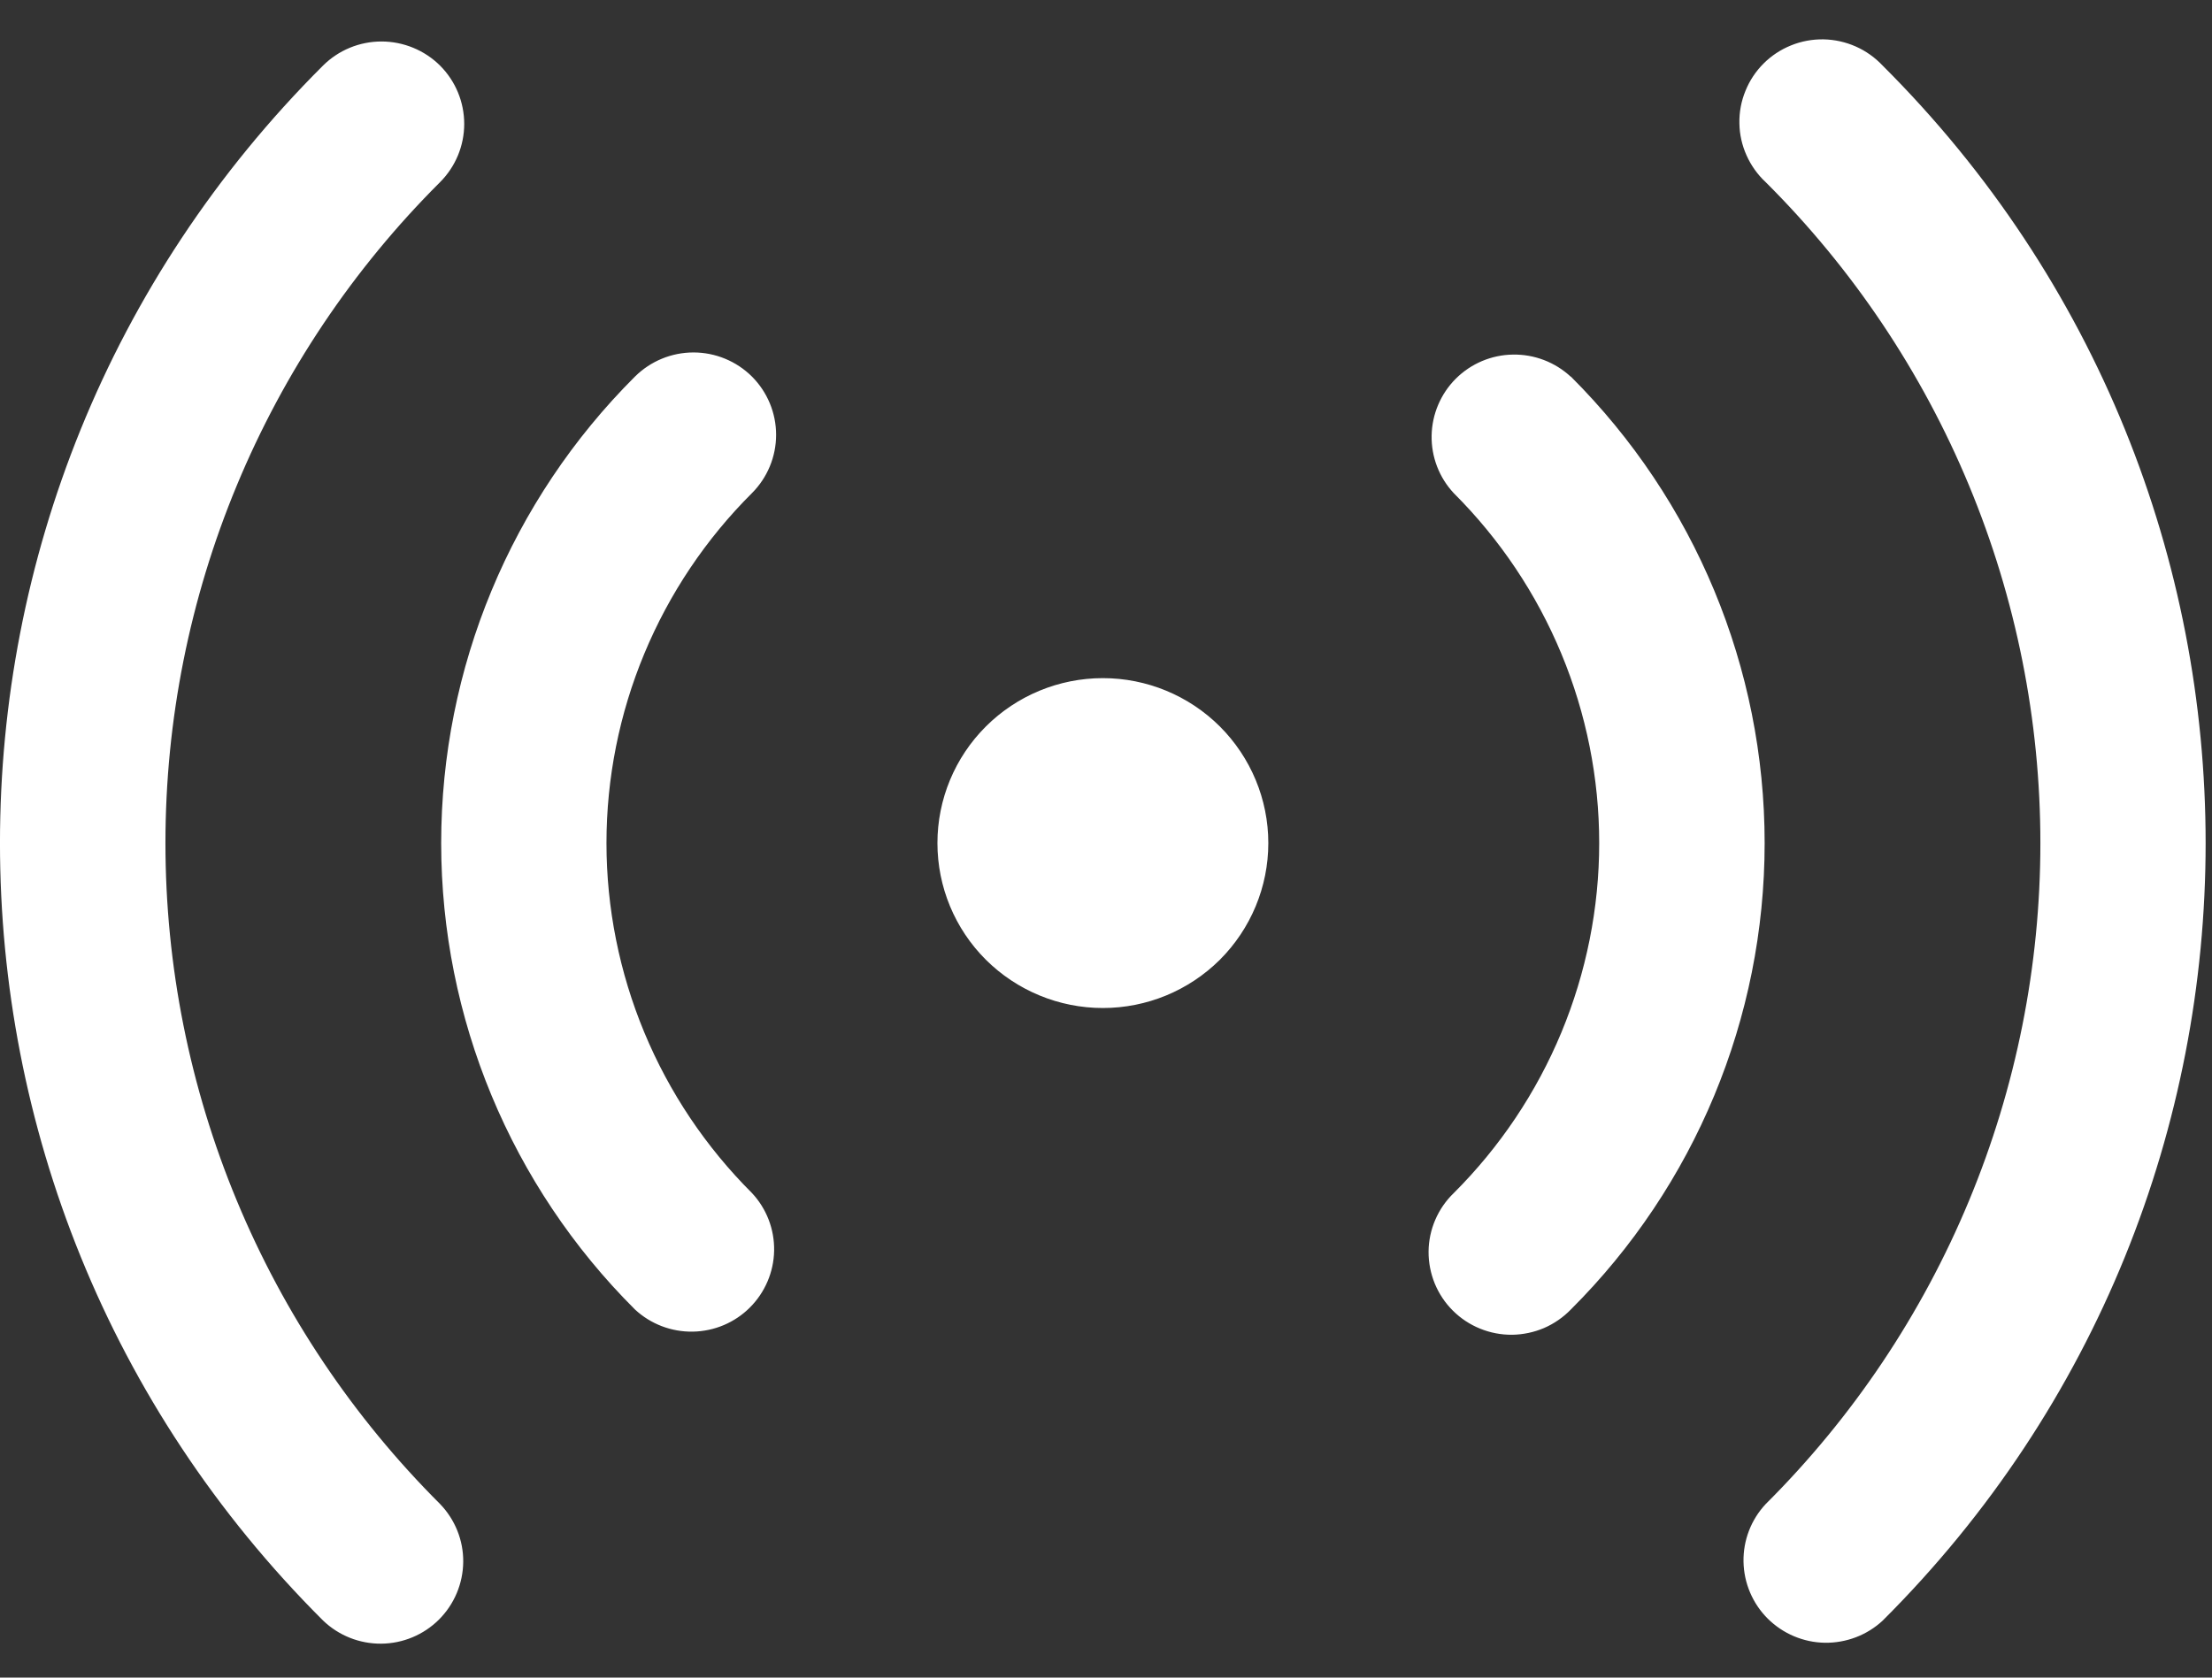 <svg width="29" height="22" viewBox="0 0 29 22" fill="none" xmlns="http://www.w3.org/2000/svg">
<rect x="0" y="0" width="29" height="22" fill="#333333" stroke="none"/>
<path d="M5.769 0.86C5.972 1.063 6.086 1.338 6.086 1.625C6.086 1.911 5.972 2.186 5.769 2.389C4.628 3.527 3.722 4.878 3.105 6.365C2.487 7.852 2.169 9.446 2.169 11.056C2.169 12.665 2.487 14.259 3.105 15.746C3.722 17.233 4.628 18.584 5.769 19.723C5.966 19.927 6.076 20.2 6.073 20.483C6.07 20.767 5.956 21.038 5.755 21.239C5.554 21.439 5.282 21.553 4.997 21.555C4.713 21.557 4.439 21.448 4.235 21.251C-1.412 15.62 -1.412 6.491 4.235 0.86C4.438 0.658 4.714 0.544 5.001 0.544C5.288 0.544 5.566 0.658 5.769 0.86ZM24.682 0.86C30.328 6.491 30.328 15.622 24.682 21.253C24.476 21.444 24.204 21.547 23.923 21.543C23.642 21.538 23.374 21.424 23.175 21.226C22.977 21.028 22.863 20.761 22.858 20.48C22.853 20.2 22.957 19.929 23.149 19.724C24.291 18.586 25.196 17.235 25.814 15.747C26.432 14.26 26.75 12.666 26.75 11.056C26.75 9.447 26.432 7.853 25.814 6.365C25.196 4.878 24.291 3.527 23.149 2.389C23.042 2.29 22.957 2.17 22.898 2.038C22.838 1.905 22.806 1.762 22.804 1.617C22.801 1.471 22.828 1.327 22.883 1.193C22.937 1.058 23.018 0.936 23.121 0.833C23.224 0.73 23.347 0.649 23.482 0.595C23.617 0.54 23.762 0.514 23.907 0.516C24.053 0.519 24.197 0.551 24.33 0.61C24.463 0.669 24.582 0.754 24.682 0.86ZM9.858 4.938C10.061 5.141 10.175 5.416 10.175 5.702C10.175 5.989 10.061 6.264 9.858 6.467C9.254 7.069 8.774 7.785 8.447 8.572C8.12 9.359 7.951 10.203 7.951 11.056C7.951 11.908 8.12 12.752 8.447 13.539C8.774 14.327 9.254 15.042 9.858 15.645C10.05 15.85 10.154 16.121 10.149 16.401C10.144 16.681 10.03 16.948 9.831 17.147C9.633 17.345 9.365 17.458 9.084 17.463C8.803 17.468 8.531 17.364 8.325 17.173C6.698 15.551 5.784 13.35 5.784 11.056C5.784 8.761 6.698 6.561 8.325 4.938C8.529 4.736 8.804 4.622 9.092 4.622C9.379 4.622 9.655 4.736 9.858 4.938ZM20.594 4.938C22.221 6.561 23.135 8.761 23.135 11.056C23.135 13.35 22.221 15.551 20.594 17.173C20.494 17.276 20.374 17.359 20.242 17.416C20.11 17.472 19.968 17.502 19.823 17.504C19.68 17.505 19.537 17.478 19.403 17.423C19.27 17.369 19.149 17.289 19.047 17.187C18.945 17.086 18.865 16.965 18.81 16.832C18.756 16.699 18.728 16.557 18.729 16.413C18.73 16.27 18.76 16.128 18.817 15.996C18.874 15.864 18.956 15.745 19.06 15.645C19.664 15.042 20.143 14.327 20.47 13.54C20.797 12.752 20.966 11.909 20.966 11.056C20.966 10.204 20.797 9.36 20.47 8.573C20.143 7.786 19.664 7.071 19.06 6.468C18.868 6.263 18.764 5.992 18.769 5.712C18.774 5.432 18.888 5.164 19.086 4.966C19.285 4.768 19.553 4.654 19.834 4.65C20.115 4.645 20.387 4.749 20.593 4.94M14.459 8.893C15.034 8.893 15.586 9.121 15.993 9.527C16.399 9.933 16.628 10.483 16.628 11.056C16.628 11.63 16.399 12.18 15.993 12.586C15.586 12.991 15.034 13.219 14.459 13.219C13.884 13.219 13.332 12.991 12.925 12.586C12.518 12.18 12.29 11.63 12.29 11.056C12.29 10.483 12.518 9.933 12.925 9.527C13.332 9.121 13.884 8.893 14.459 8.893Z" fill="white"/>
</svg>
